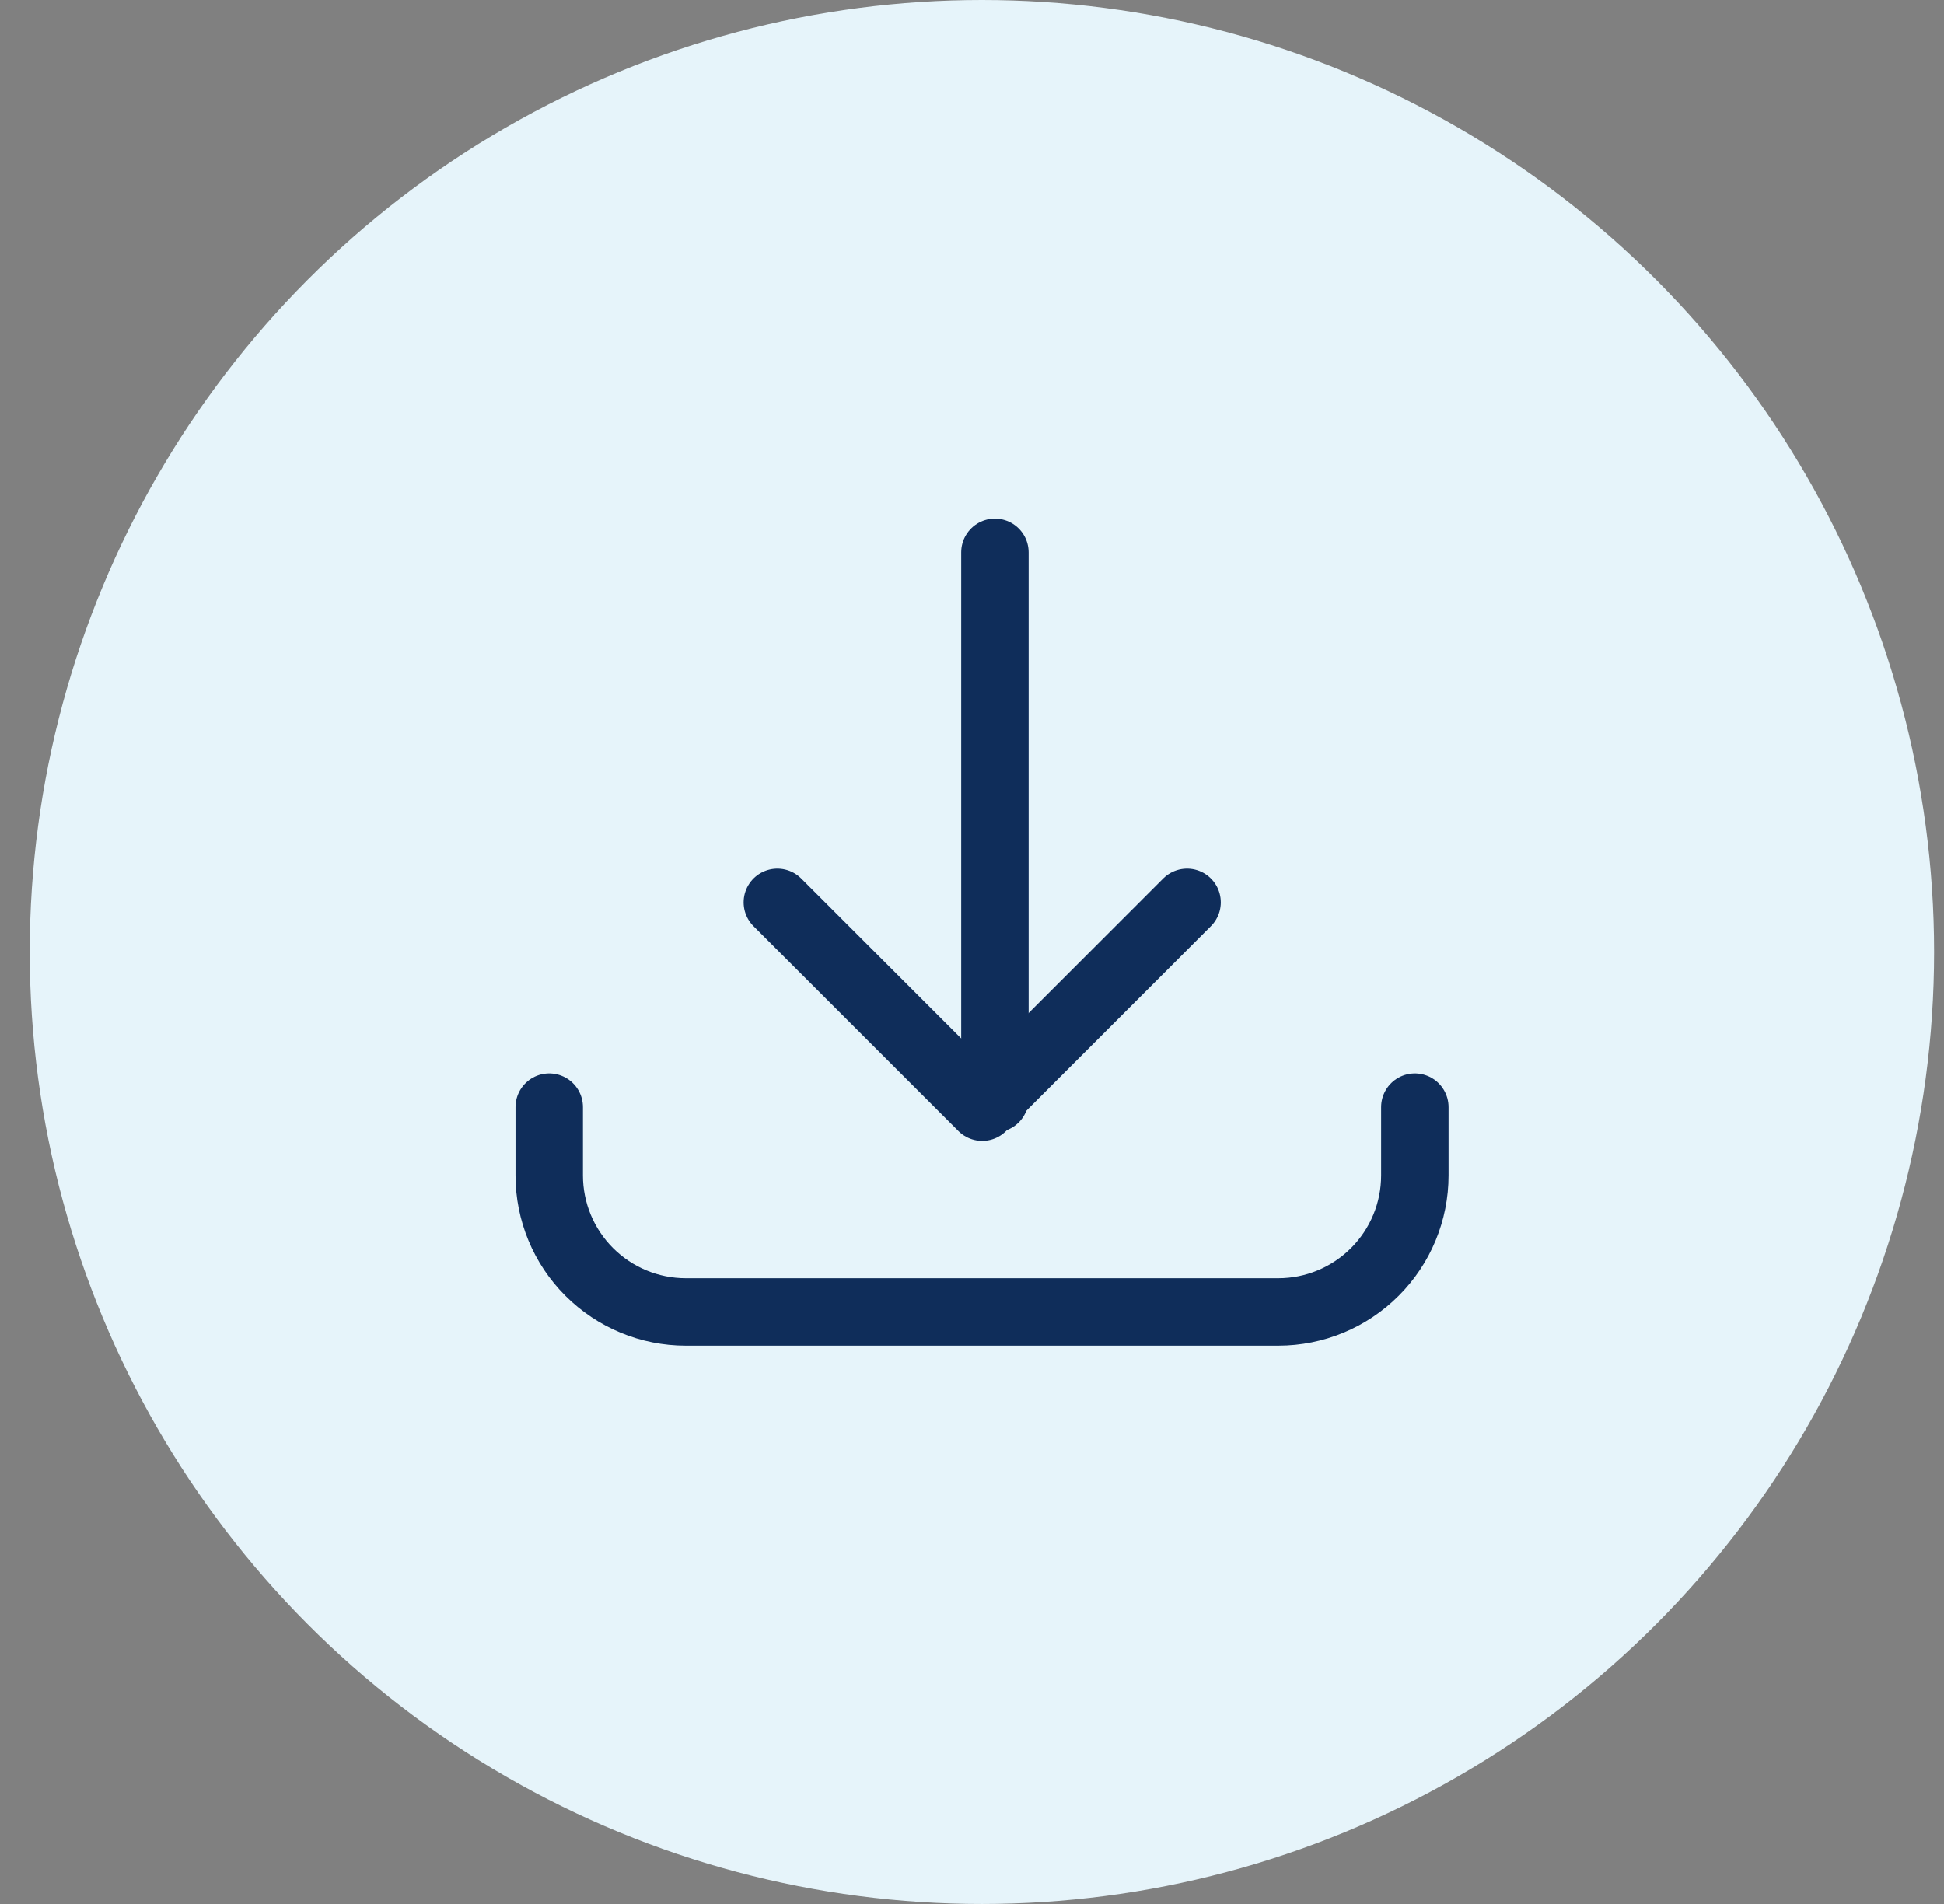<svg width="49" height="48" viewBox="0 0 49 48" fill="none" xmlns="http://www.w3.org/2000/svg">
<rect x="0" y="0" width="49" height="48" fill="#808080" stroke="none"/>
<g clip-path="url(#clip0_5281_5005)">
<circle cx="24.75" cy="24" r="24" fill="#E6F4FA"/>
<path d="M19.594 22.748L24.758 27.912L29.921 22.748" stroke="#0F2D5A" stroke-width="1.7" stroke-linecap="round" stroke-linejoin="round"/>
<path d="M25.078 13.925V27.695" stroke="#0F2D5A" stroke-width="1.7" stroke-linecap="round" stroke-linejoin="round"/>
<path d="M35.662 27.911V29.632C35.662 30.545 35.3 31.421 34.654 32.066C34.008 32.712 33.133 33.075 32.22 33.075H17.286C16.373 33.075 15.498 32.712 14.852 32.066C14.206 31.421 13.844 30.545 13.844 29.632V27.911" stroke="#0F2D5A" stroke-width="1.7" stroke-linecap="round" stroke-linejoin="round"/>
</g>
<defs>
<clipPath id="clip0_5281_5005">
<rect width="48" height="48" fill="white" transform="translate(0.75)"/>
</clipPath>
</defs>
</svg>
